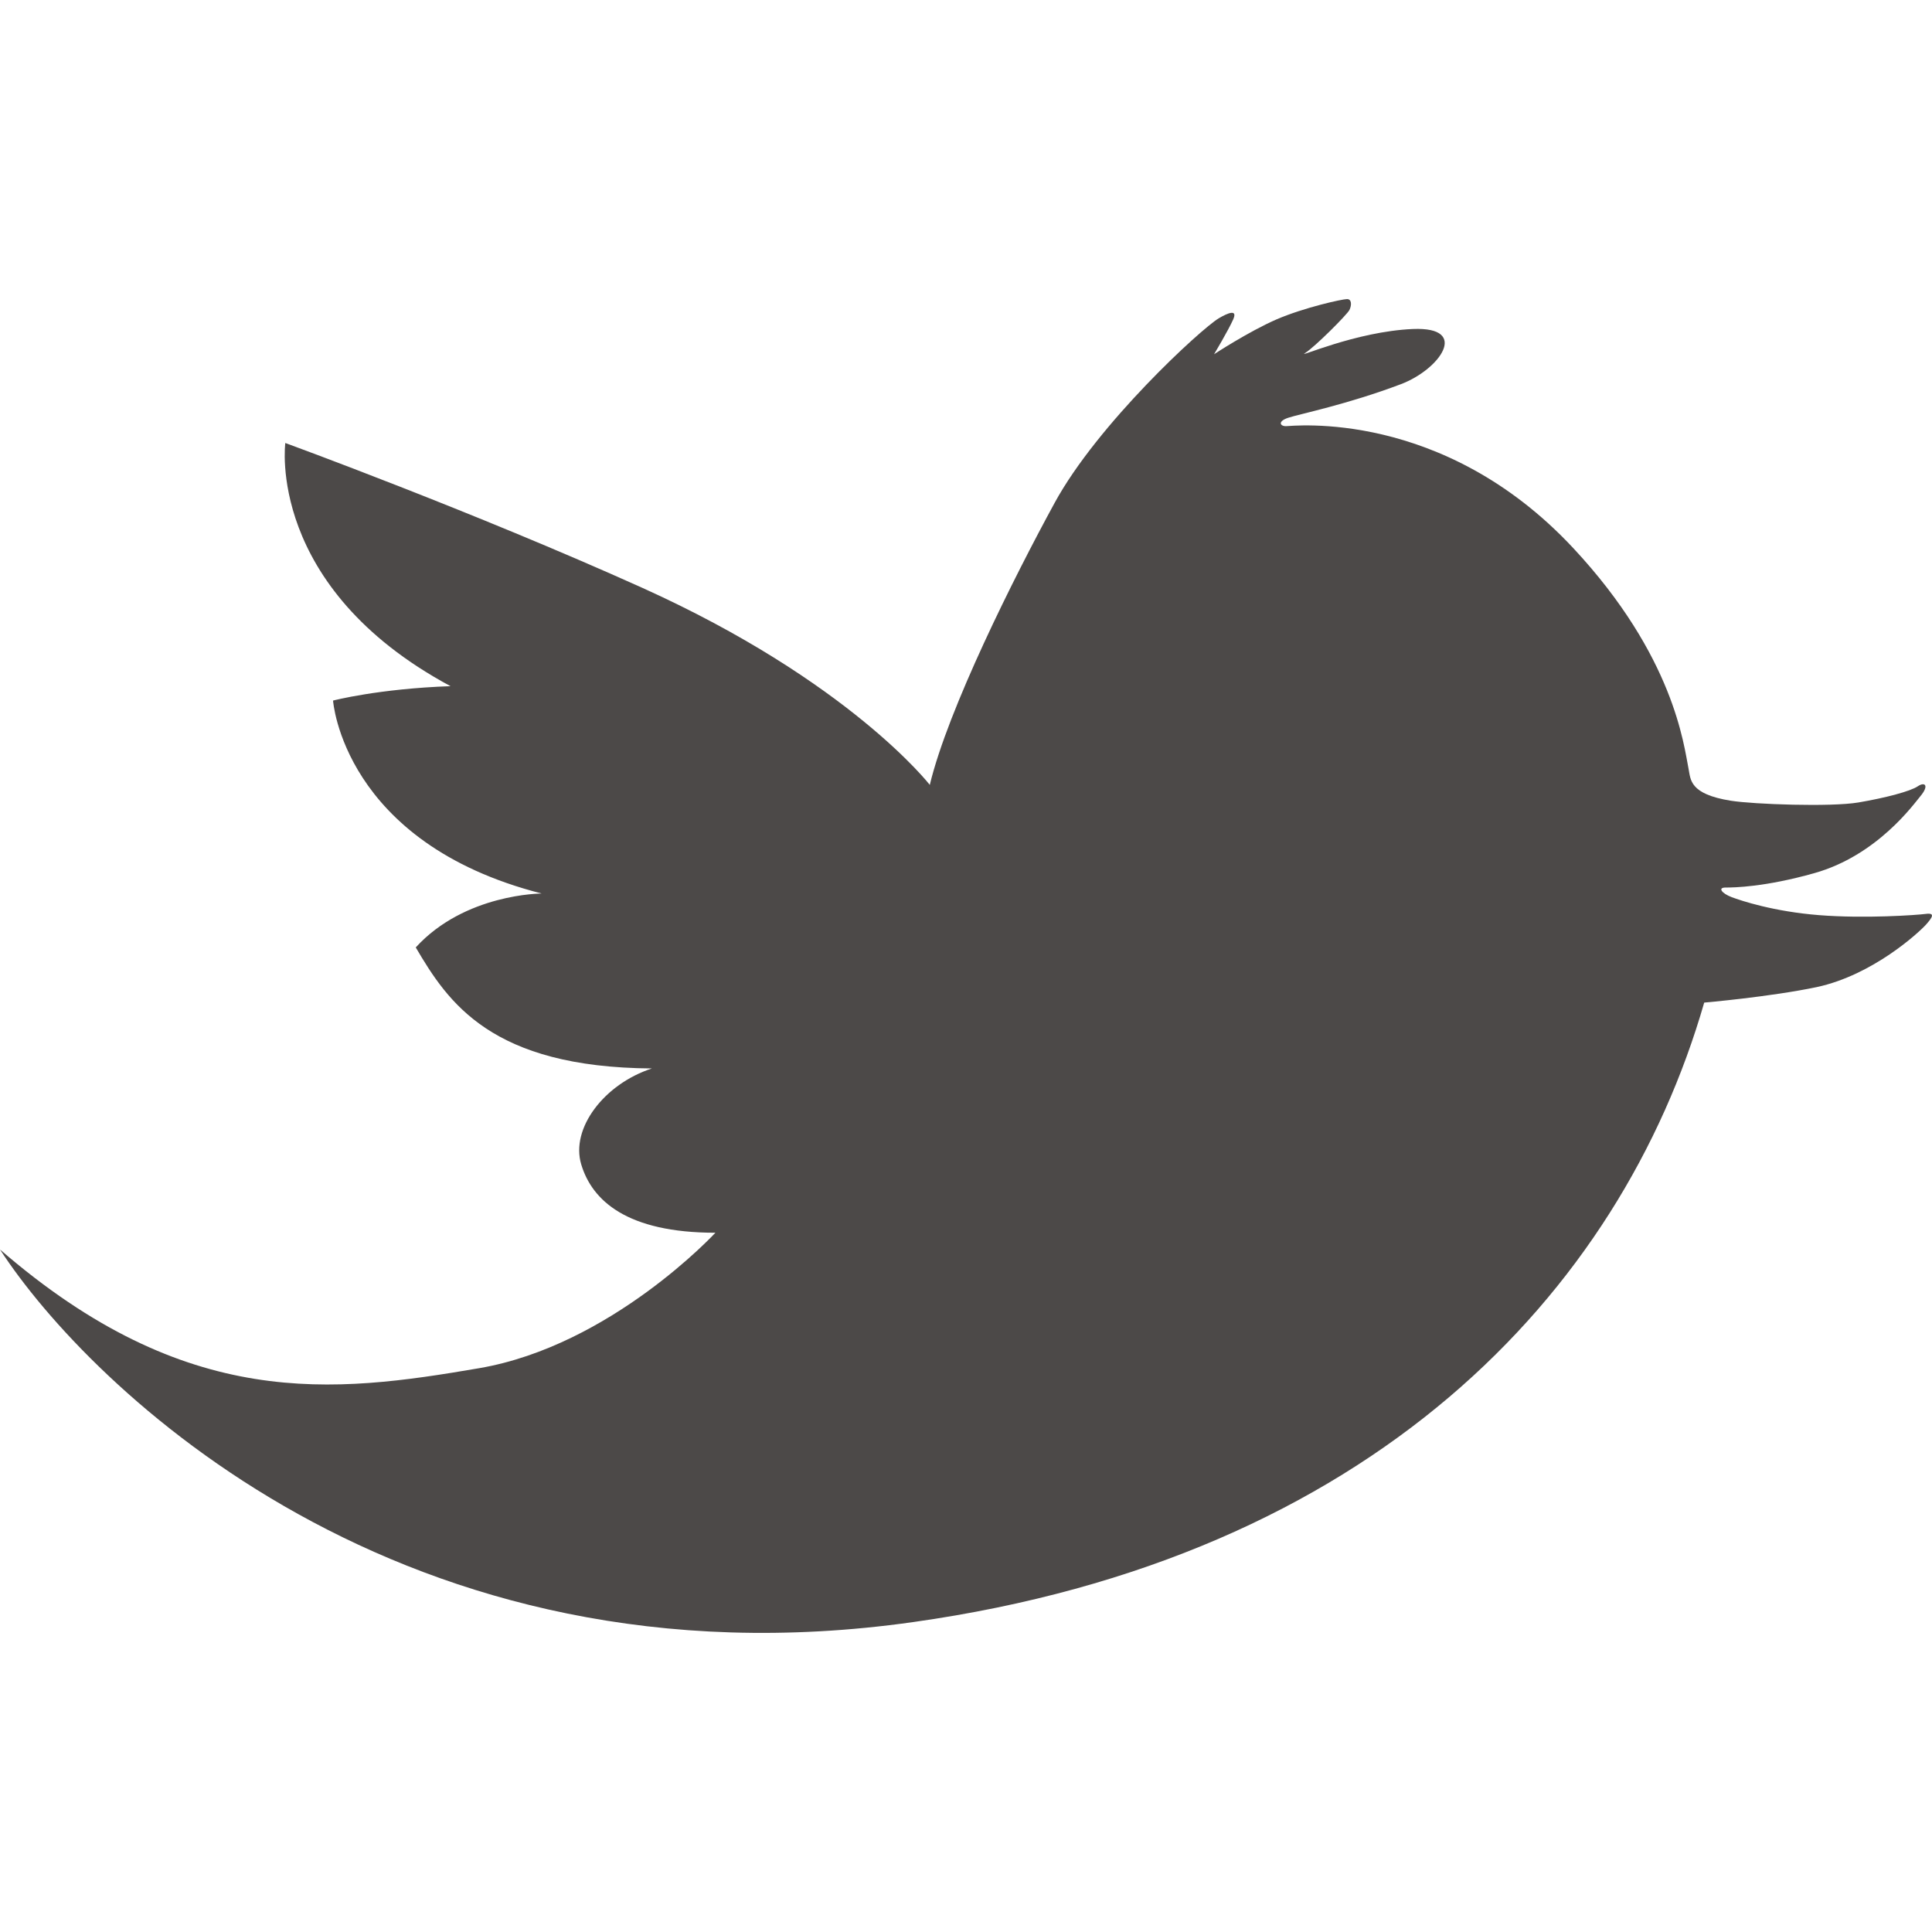 <?xml version="1.0" encoding="utf-8"?>
<!-- Generator: Adobe Illustrator 21.1.0, SVG Export Plug-In . SVG Version: 6.00 Build 0)  -->
<svg version="1.1" id="レイヤー_1" xmlns="http://www.w3.org/2000/svg" xmlns:xlink="http://www.w3.org/1999/xlink" x="0px"
	 y="0px" width="31px" height="31px" viewBox="0 0 31 31" style="enable-background:new 0 0 31 31;" xml:space="preserve">
<style type="text/css">
	.st0{fill:#4C4948;}
</style>
<path class="st0" d="M30.903,14.837c-0.116,0.128-0.851,0.807-1.75,1.001c-0.754,0.158-1.808,0.249-1.808,0.249
	c-1.347,4.673-5.347,8.904-12.692,9.94C6.456,27.187,1.424,22.242,0,20.049c2.999,2.596,5.345,2.306,7.691,1.904
	c2.119-0.365,3.788-2.173,3.788-2.173c-1.422,0-1.98-0.518-2.153-1.097c-0.173-0.576,0.365-1.288,1.134-1.539
	c-2.577-0.018-3.269-1.056-3.789-1.942c0.789-0.865,2.02-0.865,2.02-0.865c-3.189-0.815-3.347-3.096-3.347-3.096
	s0.731-0.191,1.885-0.231C4.265,9.417,4.578,7.108,4.578,7.108s3.011,1.1,5.728,2.324c3.327,1.502,4.613,3.162,4.613,3.162
	c0.292-1.217,1.355-3.338,2.003-4.525c0.692-1.27,2.346-2.789,2.634-2.962c0.142-0.084,0.308-0.154,0.231,0.019
	C19.71,5.3,19.48,5.684,19.48,5.684s0.557-0.365,1-0.558c0.442-0.191,1.056-0.327,1.134-0.327c0.076,0,0.076,0.097,0.039,0.174
	c-0.039,0.077-0.558,0.596-0.712,0.692c-0.154,0.096,0.809-0.347,1.731-0.386c0.922-0.038,0.428,0.65-0.193,0.885
	c-0.865,0.327-1.634,0.481-1.808,0.539c-0.173,0.057-0.134,0.135-0.038,0.135c0.095,0,2.519-0.289,4.614,1.96
	c1.614,1.733,1.77,3.154,1.847,3.539c0.034,0.169,0.011,0.405,0.678,0.511c0.365,0.058,1.605,0.103,2.047,0.028
	c0.443-0.075,0.837-0.181,0.952-0.259c0.115-0.078,0.188-0.015,0.043,0.158c-0.106,0.126-0.692,0.951-1.702,1.235
	c-0.795,0.224-1.288,0.231-1.424,0.231c-0.134,0-0.057,0.096,0.097,0.154c0.154,0.058,0.674,0.231,1.403,0.289
	c0.731,0.058,1.559,0,1.713-0.02C31.057,14.644,31.005,14.722,30.903,14.837z"/>
</svg>
